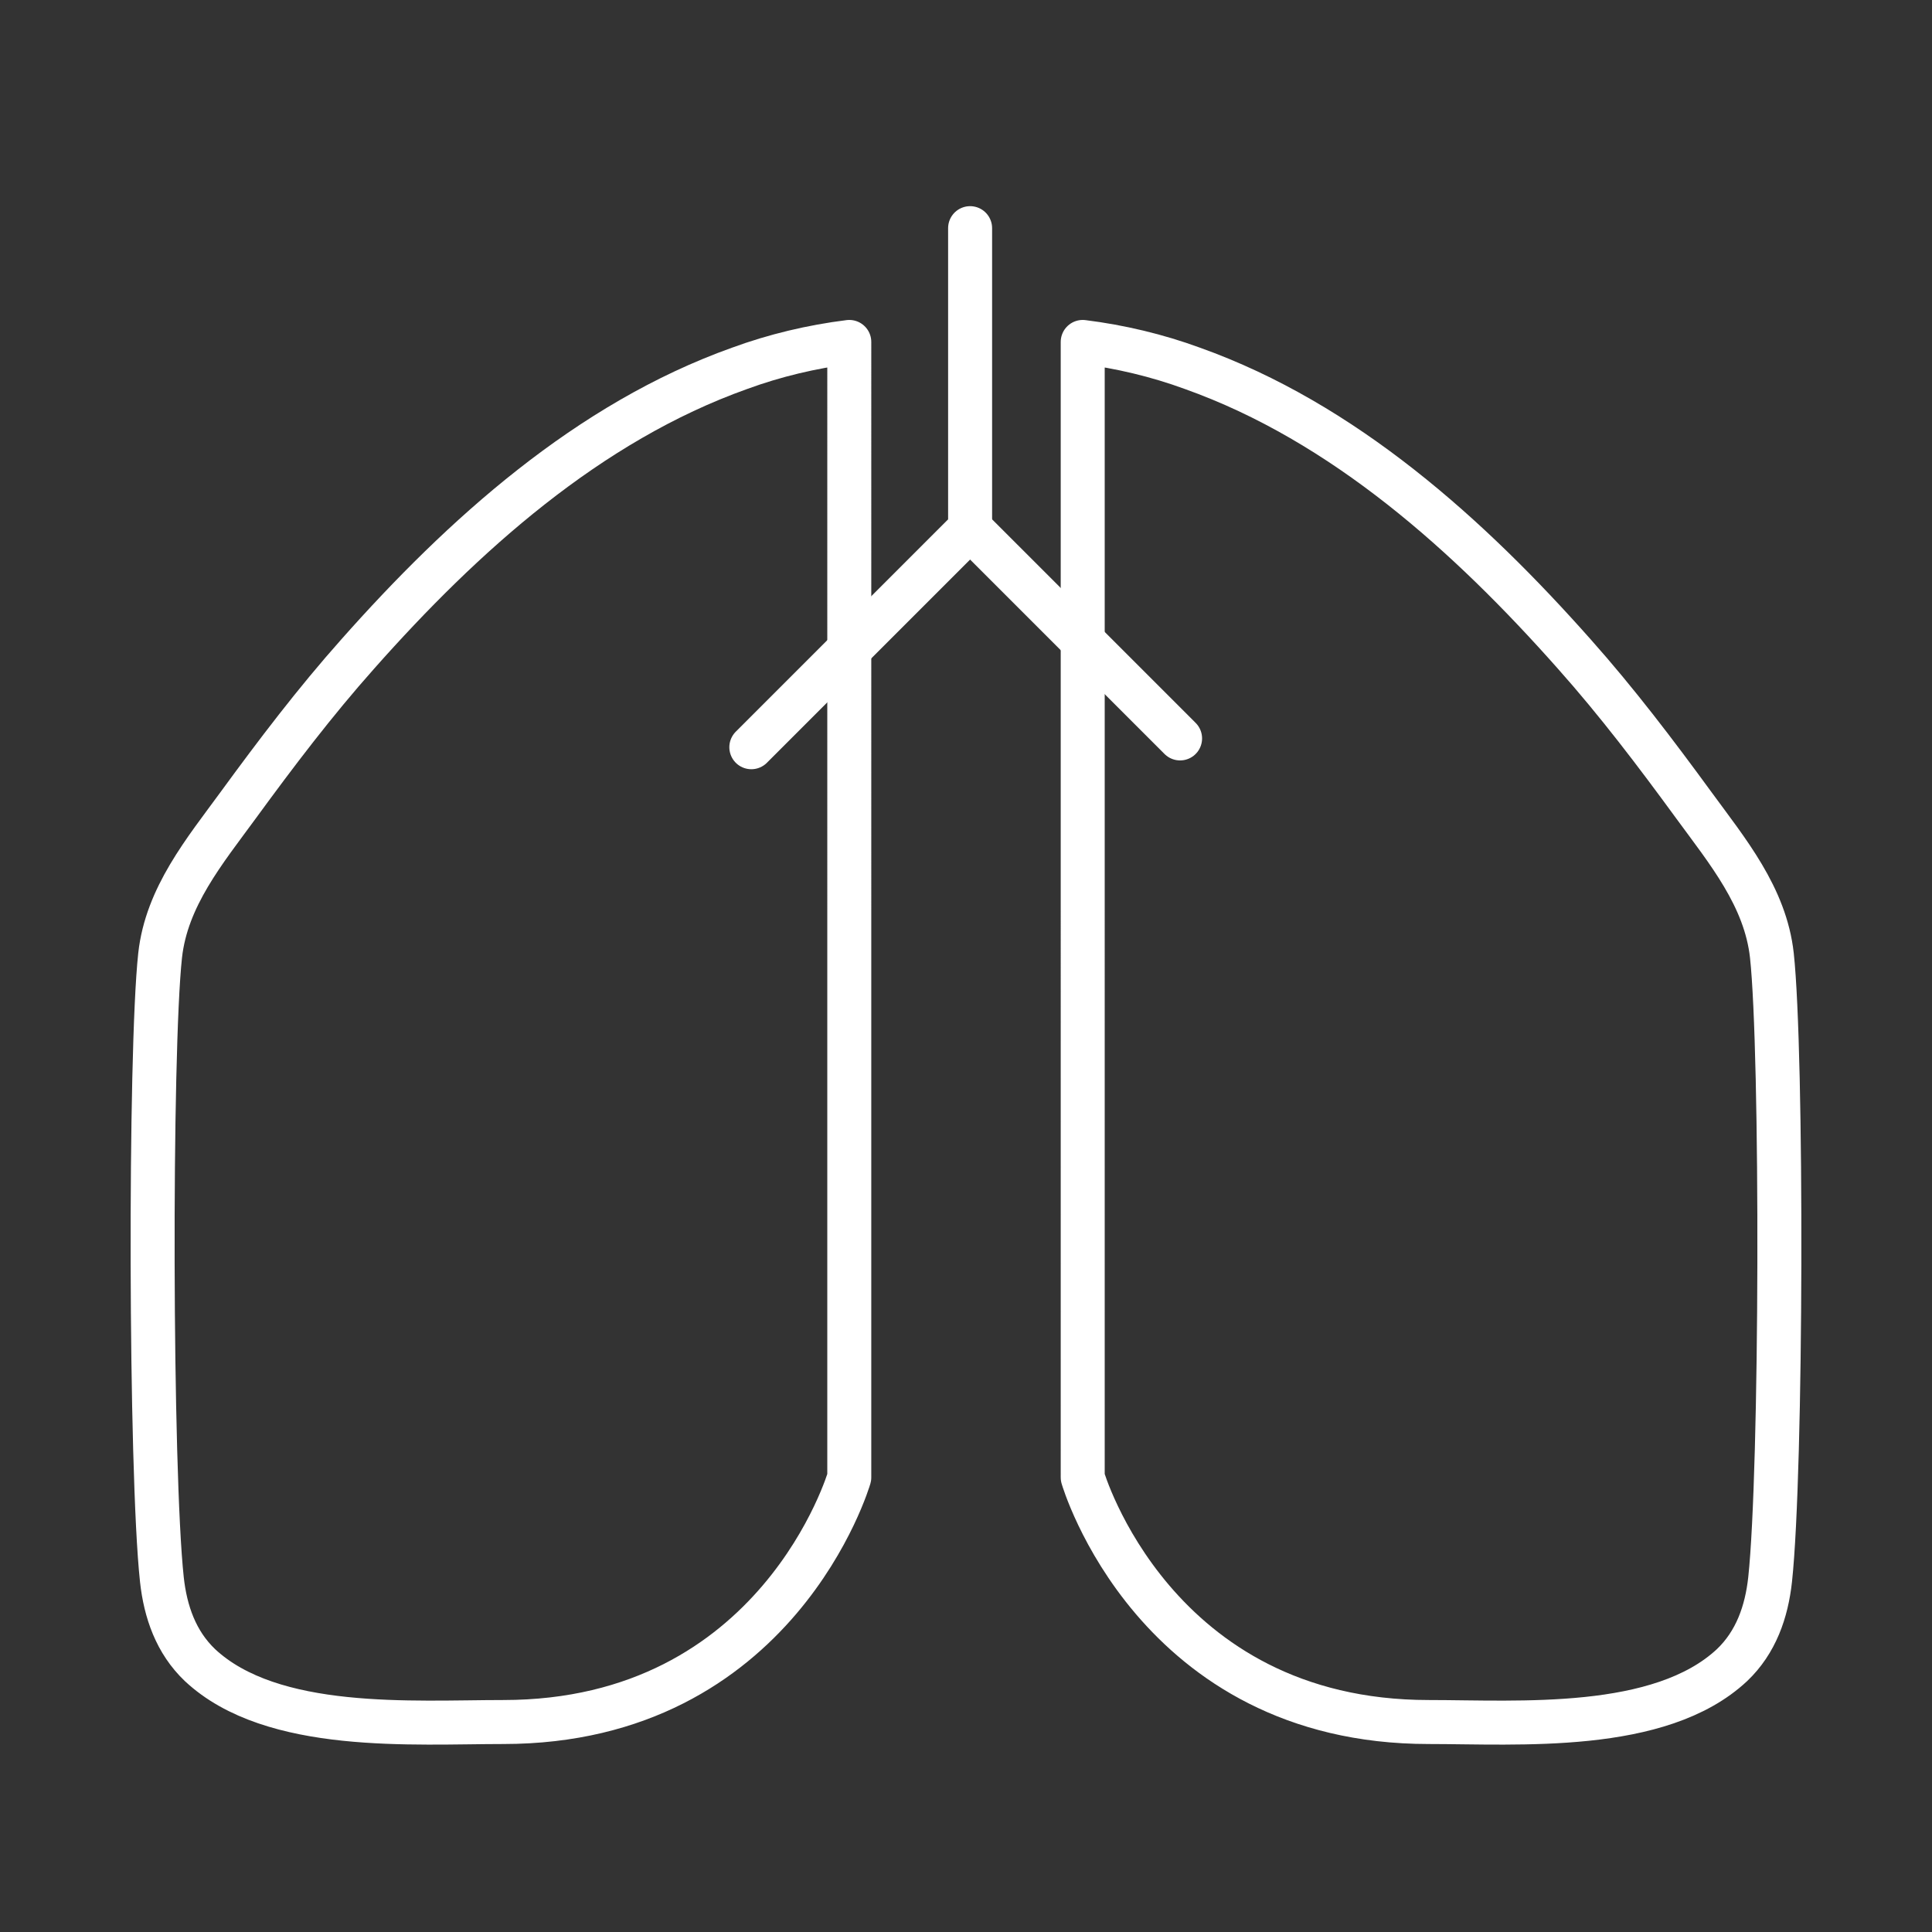 <svg xmlns="http://www.w3.org/2000/svg" xmlns:xlink="http://www.w3.org/1999/xlink" x="0px" y="0px" viewBox="0 0 32.94 32.94" style="enable-background:new 0 0 32.94 32.94;" xml:space="preserve"><rect x="0" y="0" width="32.94" height="32.94" fill="#333333" stroke="none"/> <style type="text/css"> .st0{fill:none;stroke:#FFFFFF;stroke-width:0.75;stroke-linecap:round;stroke-linejoin:round;stroke-miterlimit:10;} </style> <g id="Layer_2"> </g> <g id="Layer_1"> <g> <polyline class="st0" points="16.54,3.89 16.54,9.01 12.81,12.74 "></polyline> <line class="st0" x1="16.54" y1="9.01" x2="20.12" y2="12.59"></line> </g> <g> <path class="st0" d="M14.48,25.19c0,0-1.21,4.17-5.9,4.17c-1.53,0-3.94,0.18-5.17-0.97C3,28,2.82,27.48,2.76,26.93 c-0.2-1.86-0.21-8.98-0.03-10.64c0.11-1,0.76-1.78,1.33-2.56c0.65-0.89,1.31-1.76,2.04-2.58c1.79-2.02,3.93-3.95,6.51-4.87 c0.6-0.22,1.23-0.37,1.87-0.45V25.19z"></path> <path class="st0" d="M18.46,25.19c0,0,1.21,4.17,5.9,4.17c1.53,0,3.94,0.18,5.17-0.97c0.41-0.39,0.59-0.91,0.65-1.46 c0.2-1.86,0.21-8.98,0.03-10.64c-0.11-1-0.76-1.78-1.33-2.56c-0.65-0.89-1.31-1.76-2.04-2.58c-1.79-2.02-3.93-3.95-6.51-4.87 c-0.6-0.22-1.23-0.37-1.87-0.45V25.19z"></path> </g> </g> </svg>